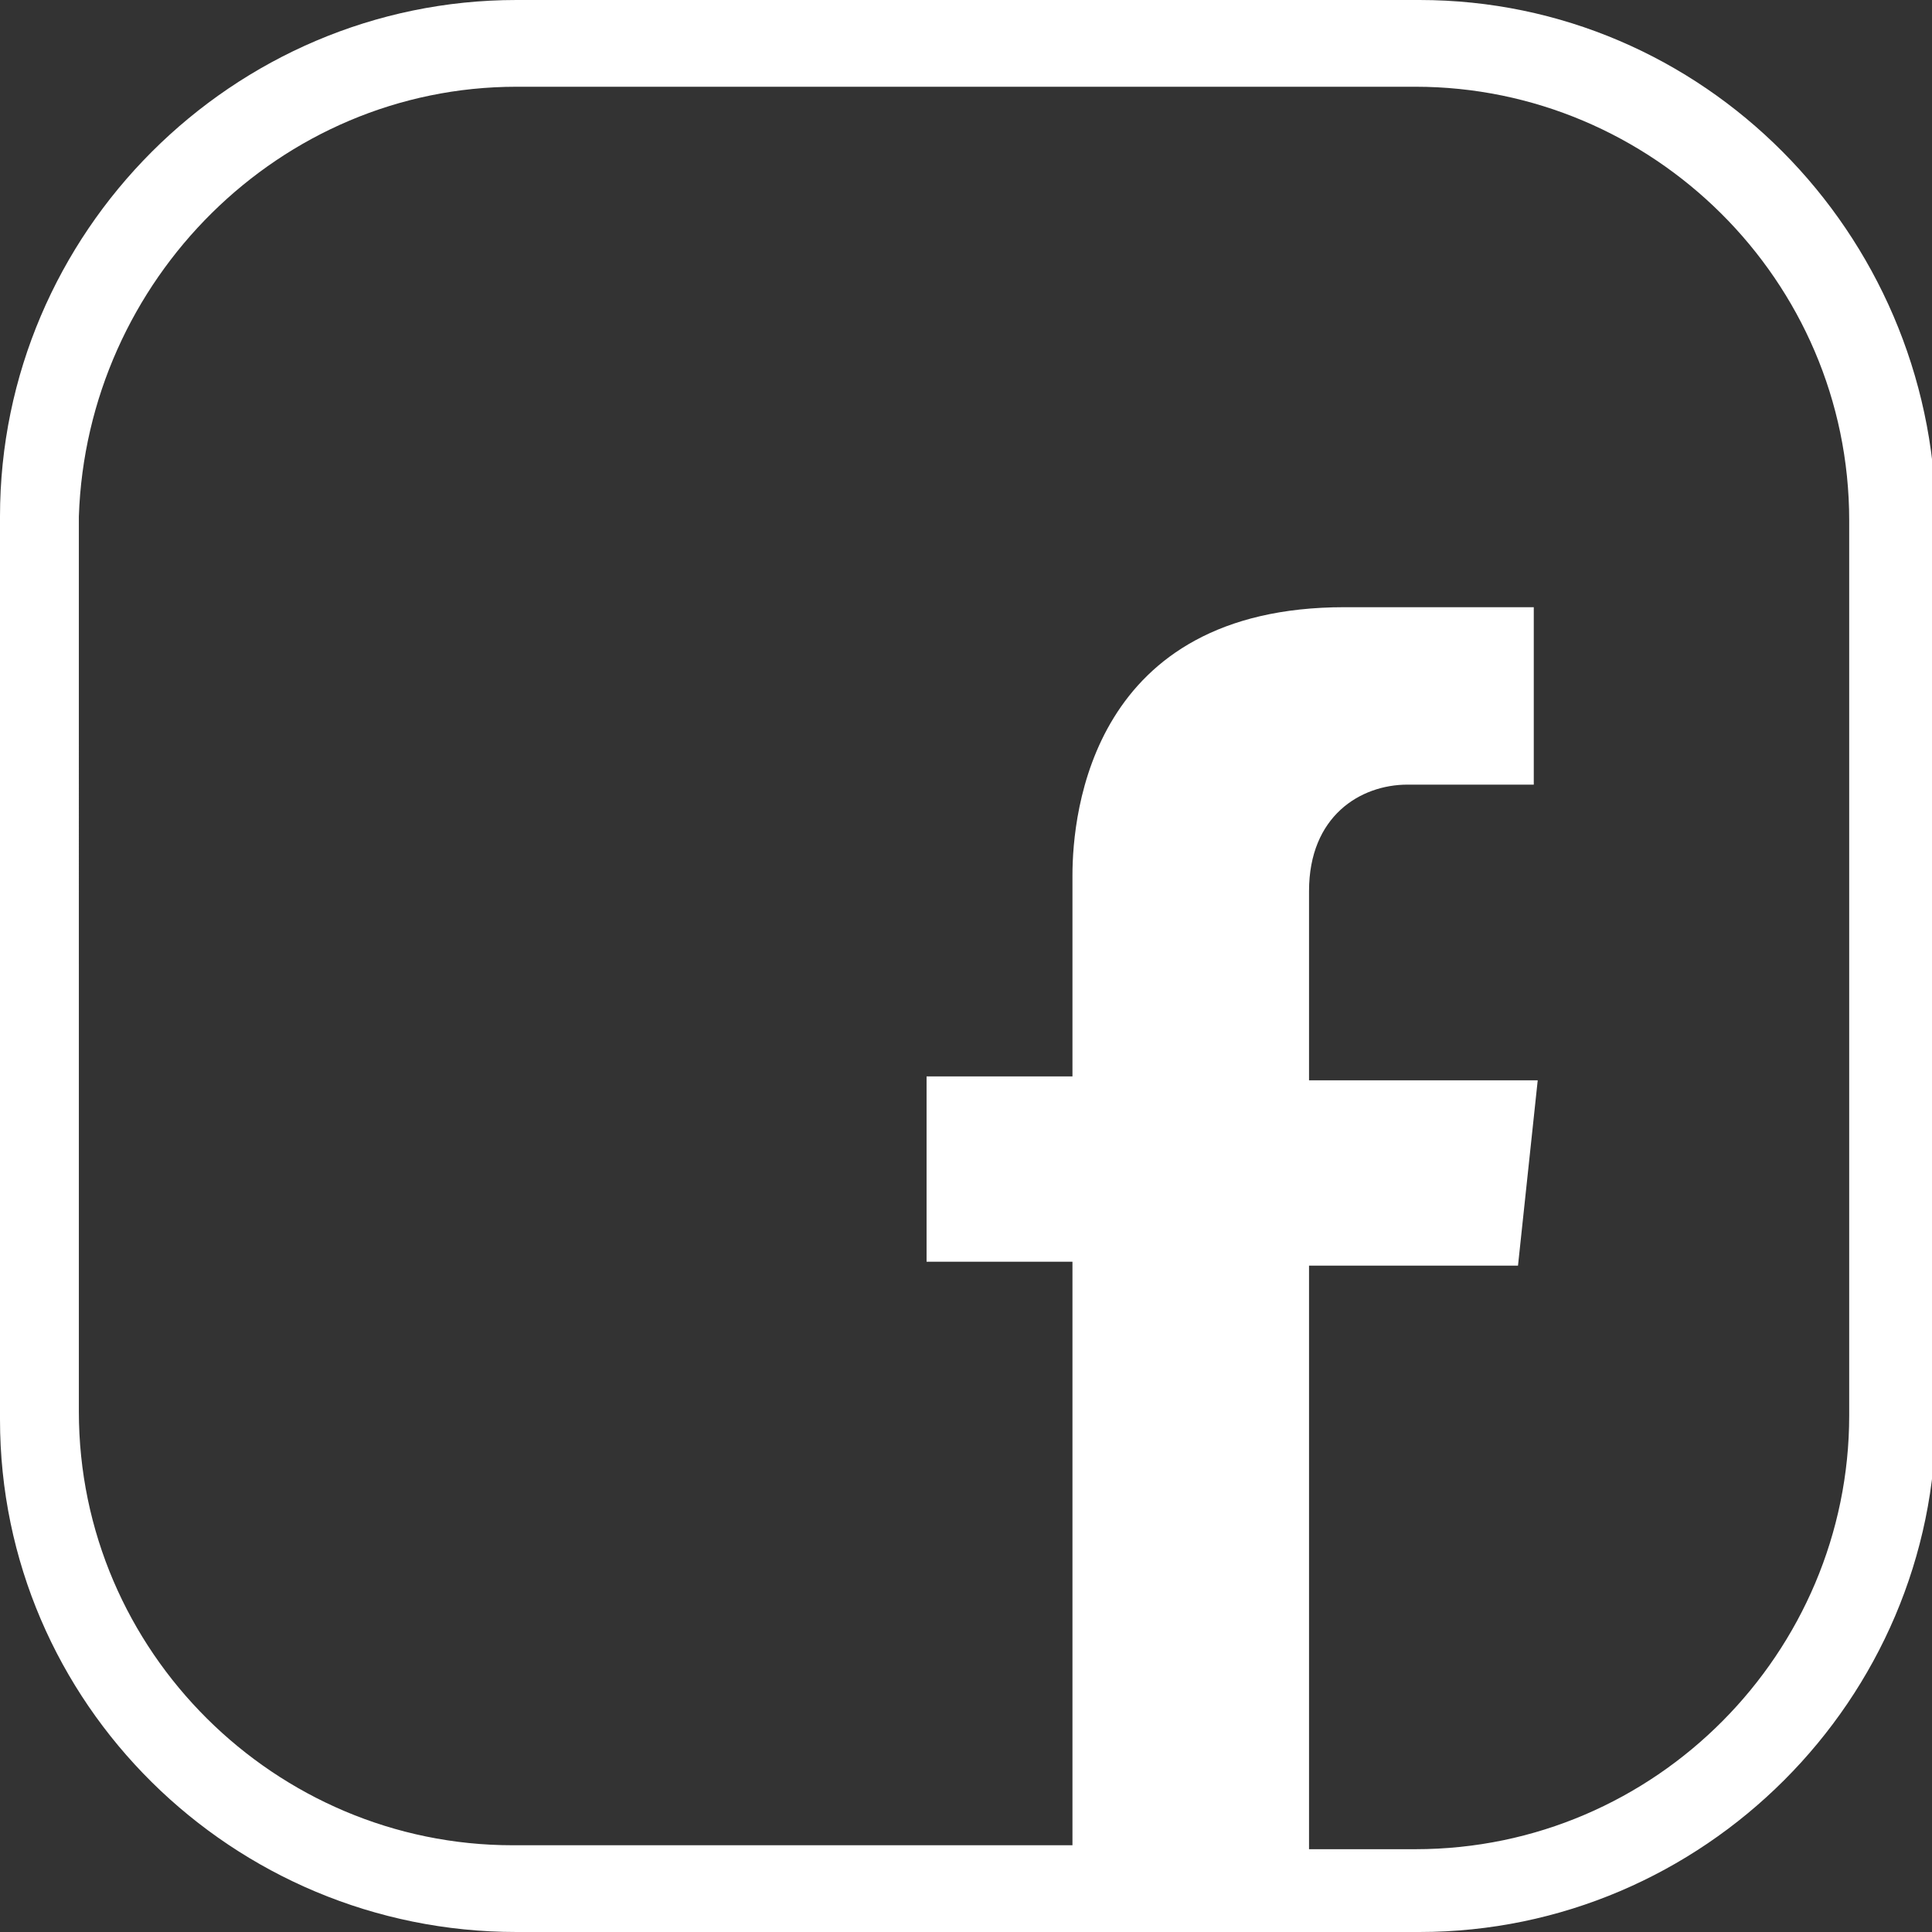 <?xml version="1.0" encoding="UTF-8"?>
<svg id="Layer_1" xmlns="http://www.w3.org/2000/svg" version="1.1" viewBox="0 0 49 49">
  <rect x="0" y="0" width="49" height="49" fill="#333333" stroke="none"/>
  <!-- Generator: Adobe Illustrator 29.2.1, SVG Export Plug-In . SVG Version: 2.1.0 Build 116)  -->
  <defs>
    <style>
      .st0 {
        fill: #fff;
      }
    </style>
  </defs>
  <path class="st0" d="M36,0H13.1C5.9,0,0,5.9,0,13.1v22.9C0,43.2,5.9,49,13.1,49h22.9c7.2,0,13.1-5.9,13.1-13.1V13.1C49,5.9,43.2,0,36,0ZM46.9,35.9c0,6-4.9,11-11,11h-2.7v-14.8h5.3l.5-4.7h-5.8v-4.8c0-1.9,1.3-2.7,2.5-2.7h3.2v-4.5h-4.8c-6.4,0-6.9,5.2-6.9,6.8v5.1h-3.7v4.7h3.7v14.8h-14.2c-6,0-11-4.9-11-11V13.1C2.2,7.1,7.1,2.2,13.1,2.2h22.8c6,0,11,4.9,11,11v22.8Z"/>
</svg>